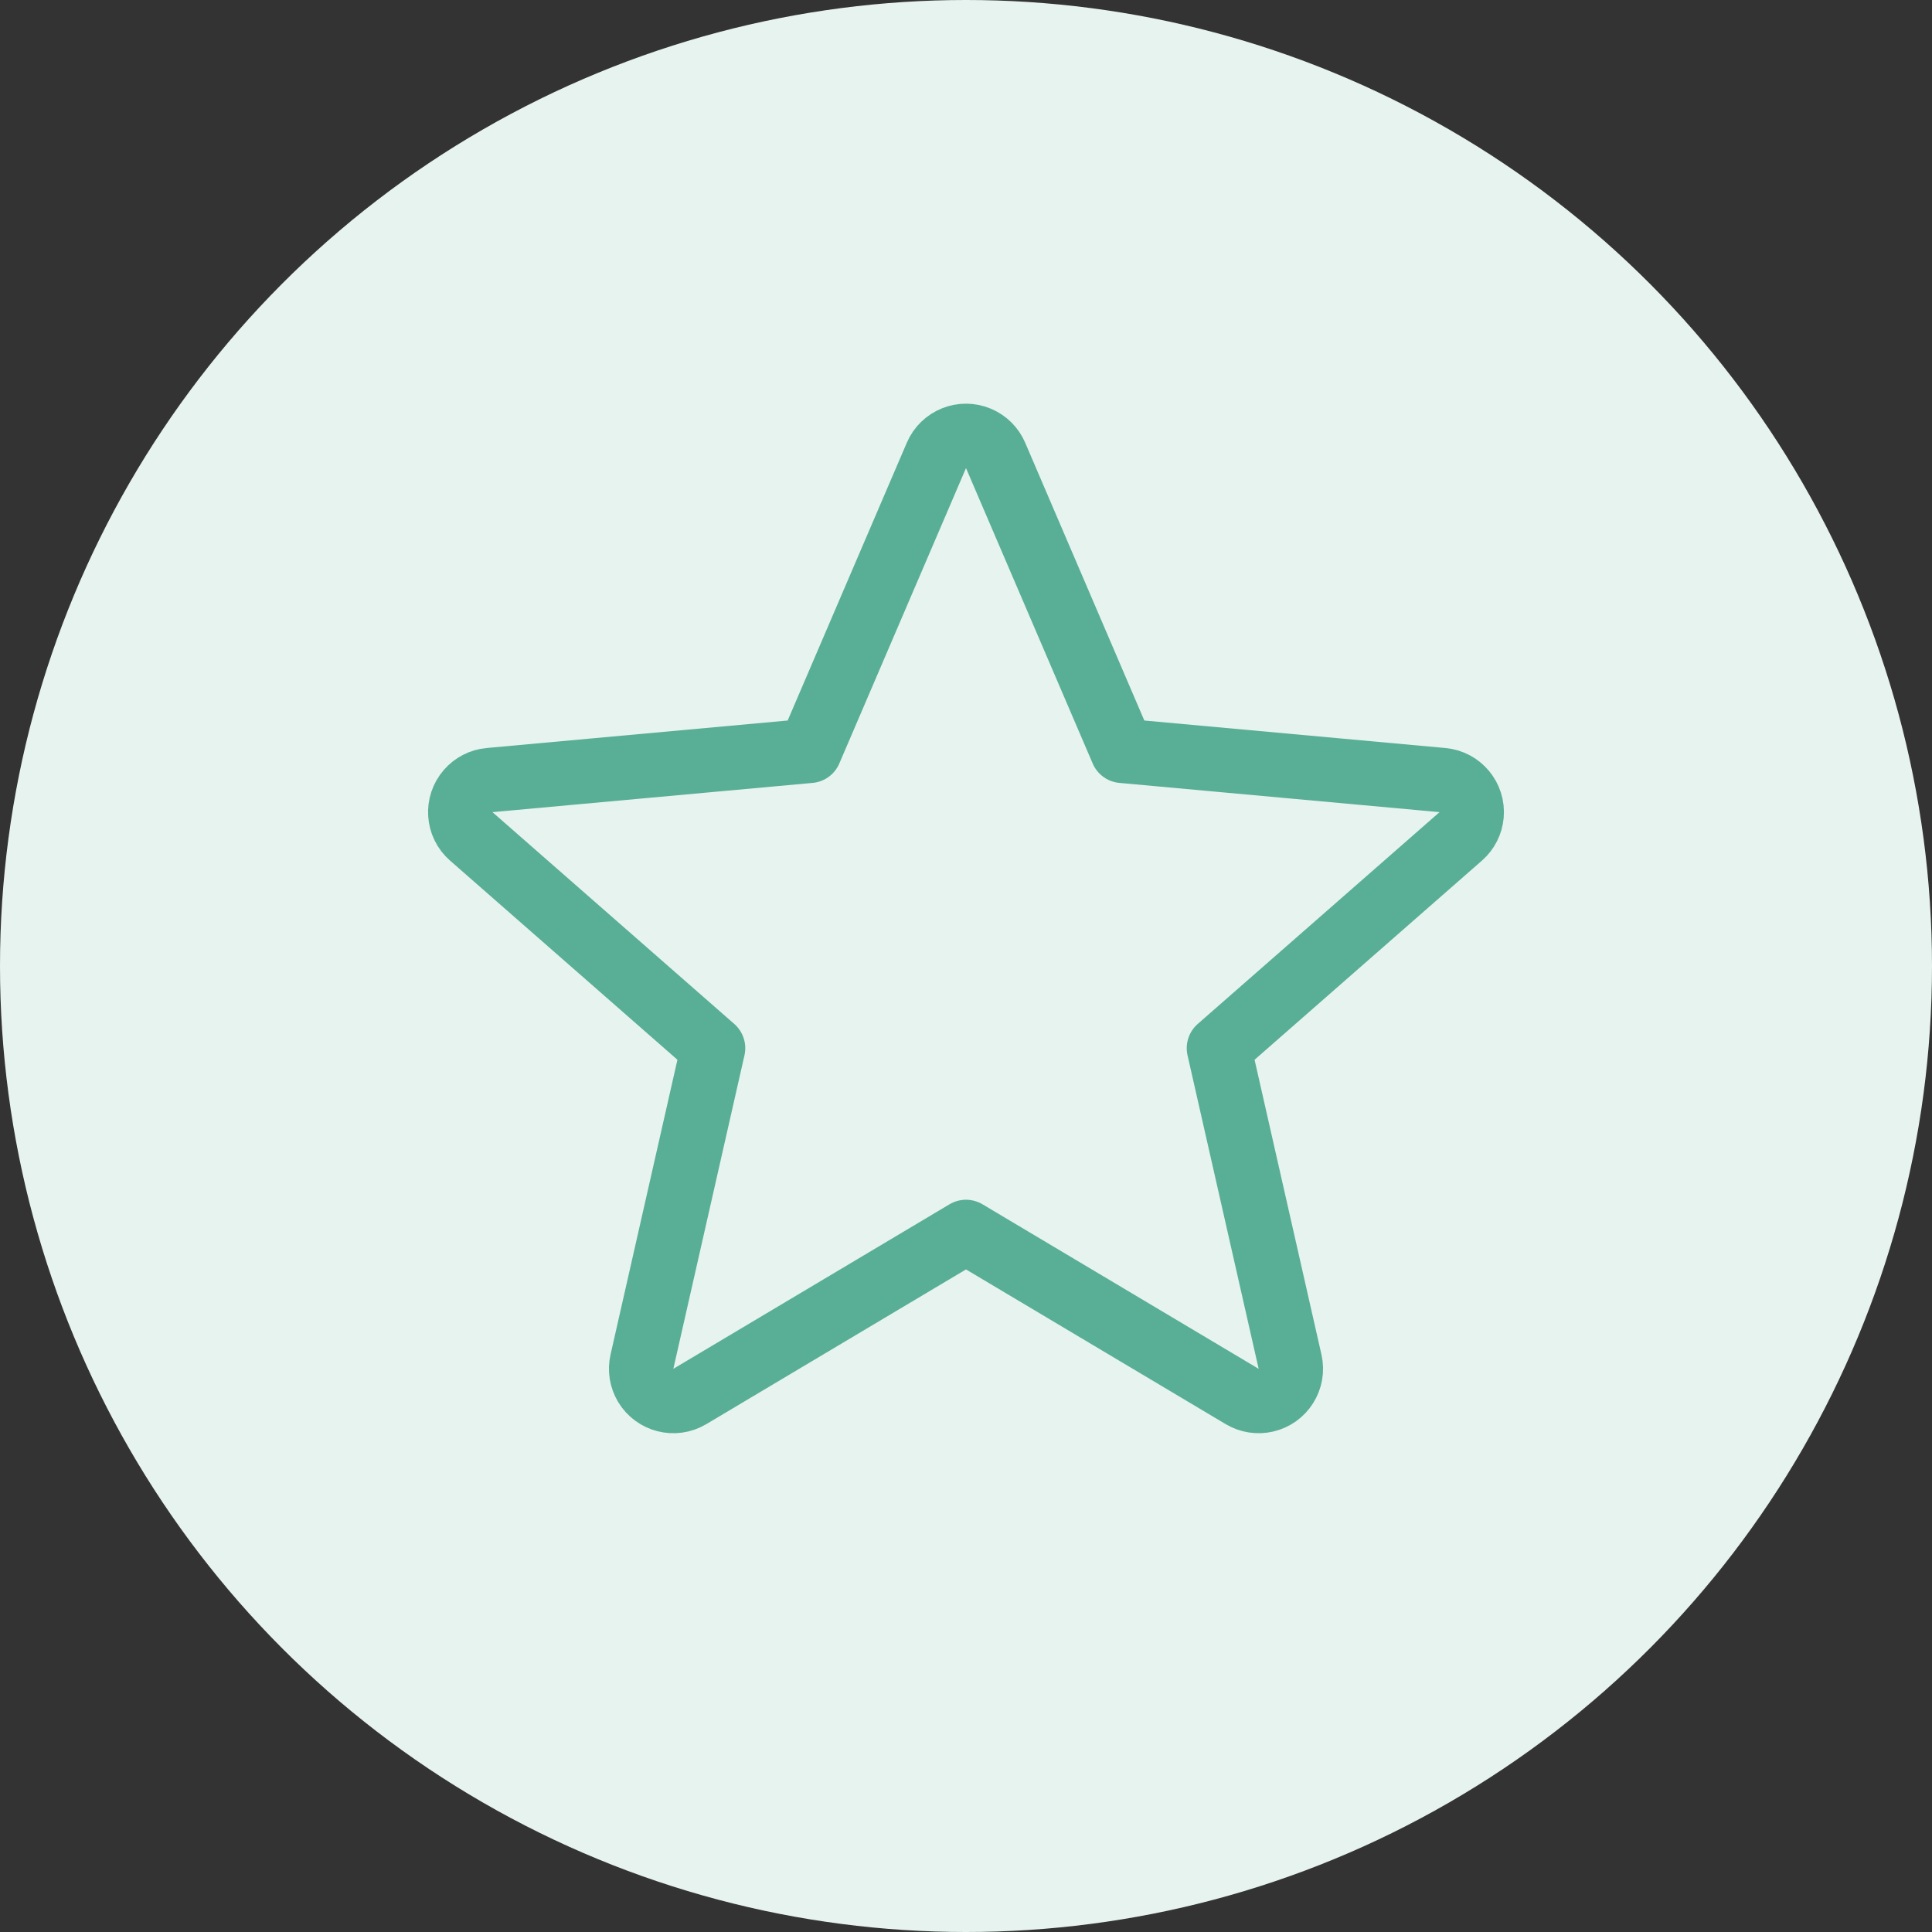 <?xml version="1.0" encoding="UTF-8"?>
<svg width="60px" height="60px" viewBox="0 0 60 60" version="1.1" xmlns="http://www.w3.org/2000/svg" xmlns:xlink="http://www.w3.org/1999/xlink">
    <rect x="0" y="0" width="60" height="60" fill="#333333" stroke="none"/>
    <!-- Generator: Sketch 63.1 (92452) - https://sketch.com -->
    <title>icon/Avant</title>
    <desc>Created with Sketch.</desc>
    <g id="icon/Avant" stroke="none" stroke-width="1" fill="none" fill-rule="evenodd">
        <g id="Group-2" fill="#E7F3EF">
            <circle id="Oval" cx="30" cy="30" r="30"></circle>
        </g>
        <path d="M30,38.259 L21.423,43.369 C20.948,43.652 20.335,43.496 20.052,43.022 C19.921,42.801 19.879,42.539 19.936,42.289 L22.145,32.552 L22.145,32.552 L14.635,25.974 C14.219,25.61 14.178,24.978 14.542,24.563 C14.711,24.37 14.947,24.249 15.203,24.226 L25.146,23.318 L25.146,23.318 L29.081,14.143 C29.299,13.635 29.887,13.4 30.394,13.618 C30.63,13.719 30.818,13.907 30.919,14.143 L34.854,23.318 L34.854,23.318 L44.797,24.226 C45.347,24.276 45.752,24.763 45.702,25.313 C45.679,25.568 45.558,25.805 45.365,25.974 L37.855,32.552 L37.855,32.552 L40.064,42.289 C40.186,42.827 39.849,43.363 39.31,43.485 C39.06,43.542 38.798,43.5 38.577,43.369 L30,38.259 L30,38.259 Z" id="Star" stroke="#59AF96" stroke-width="2" stroke-linejoin="round"></path>
    </g>
</svg>